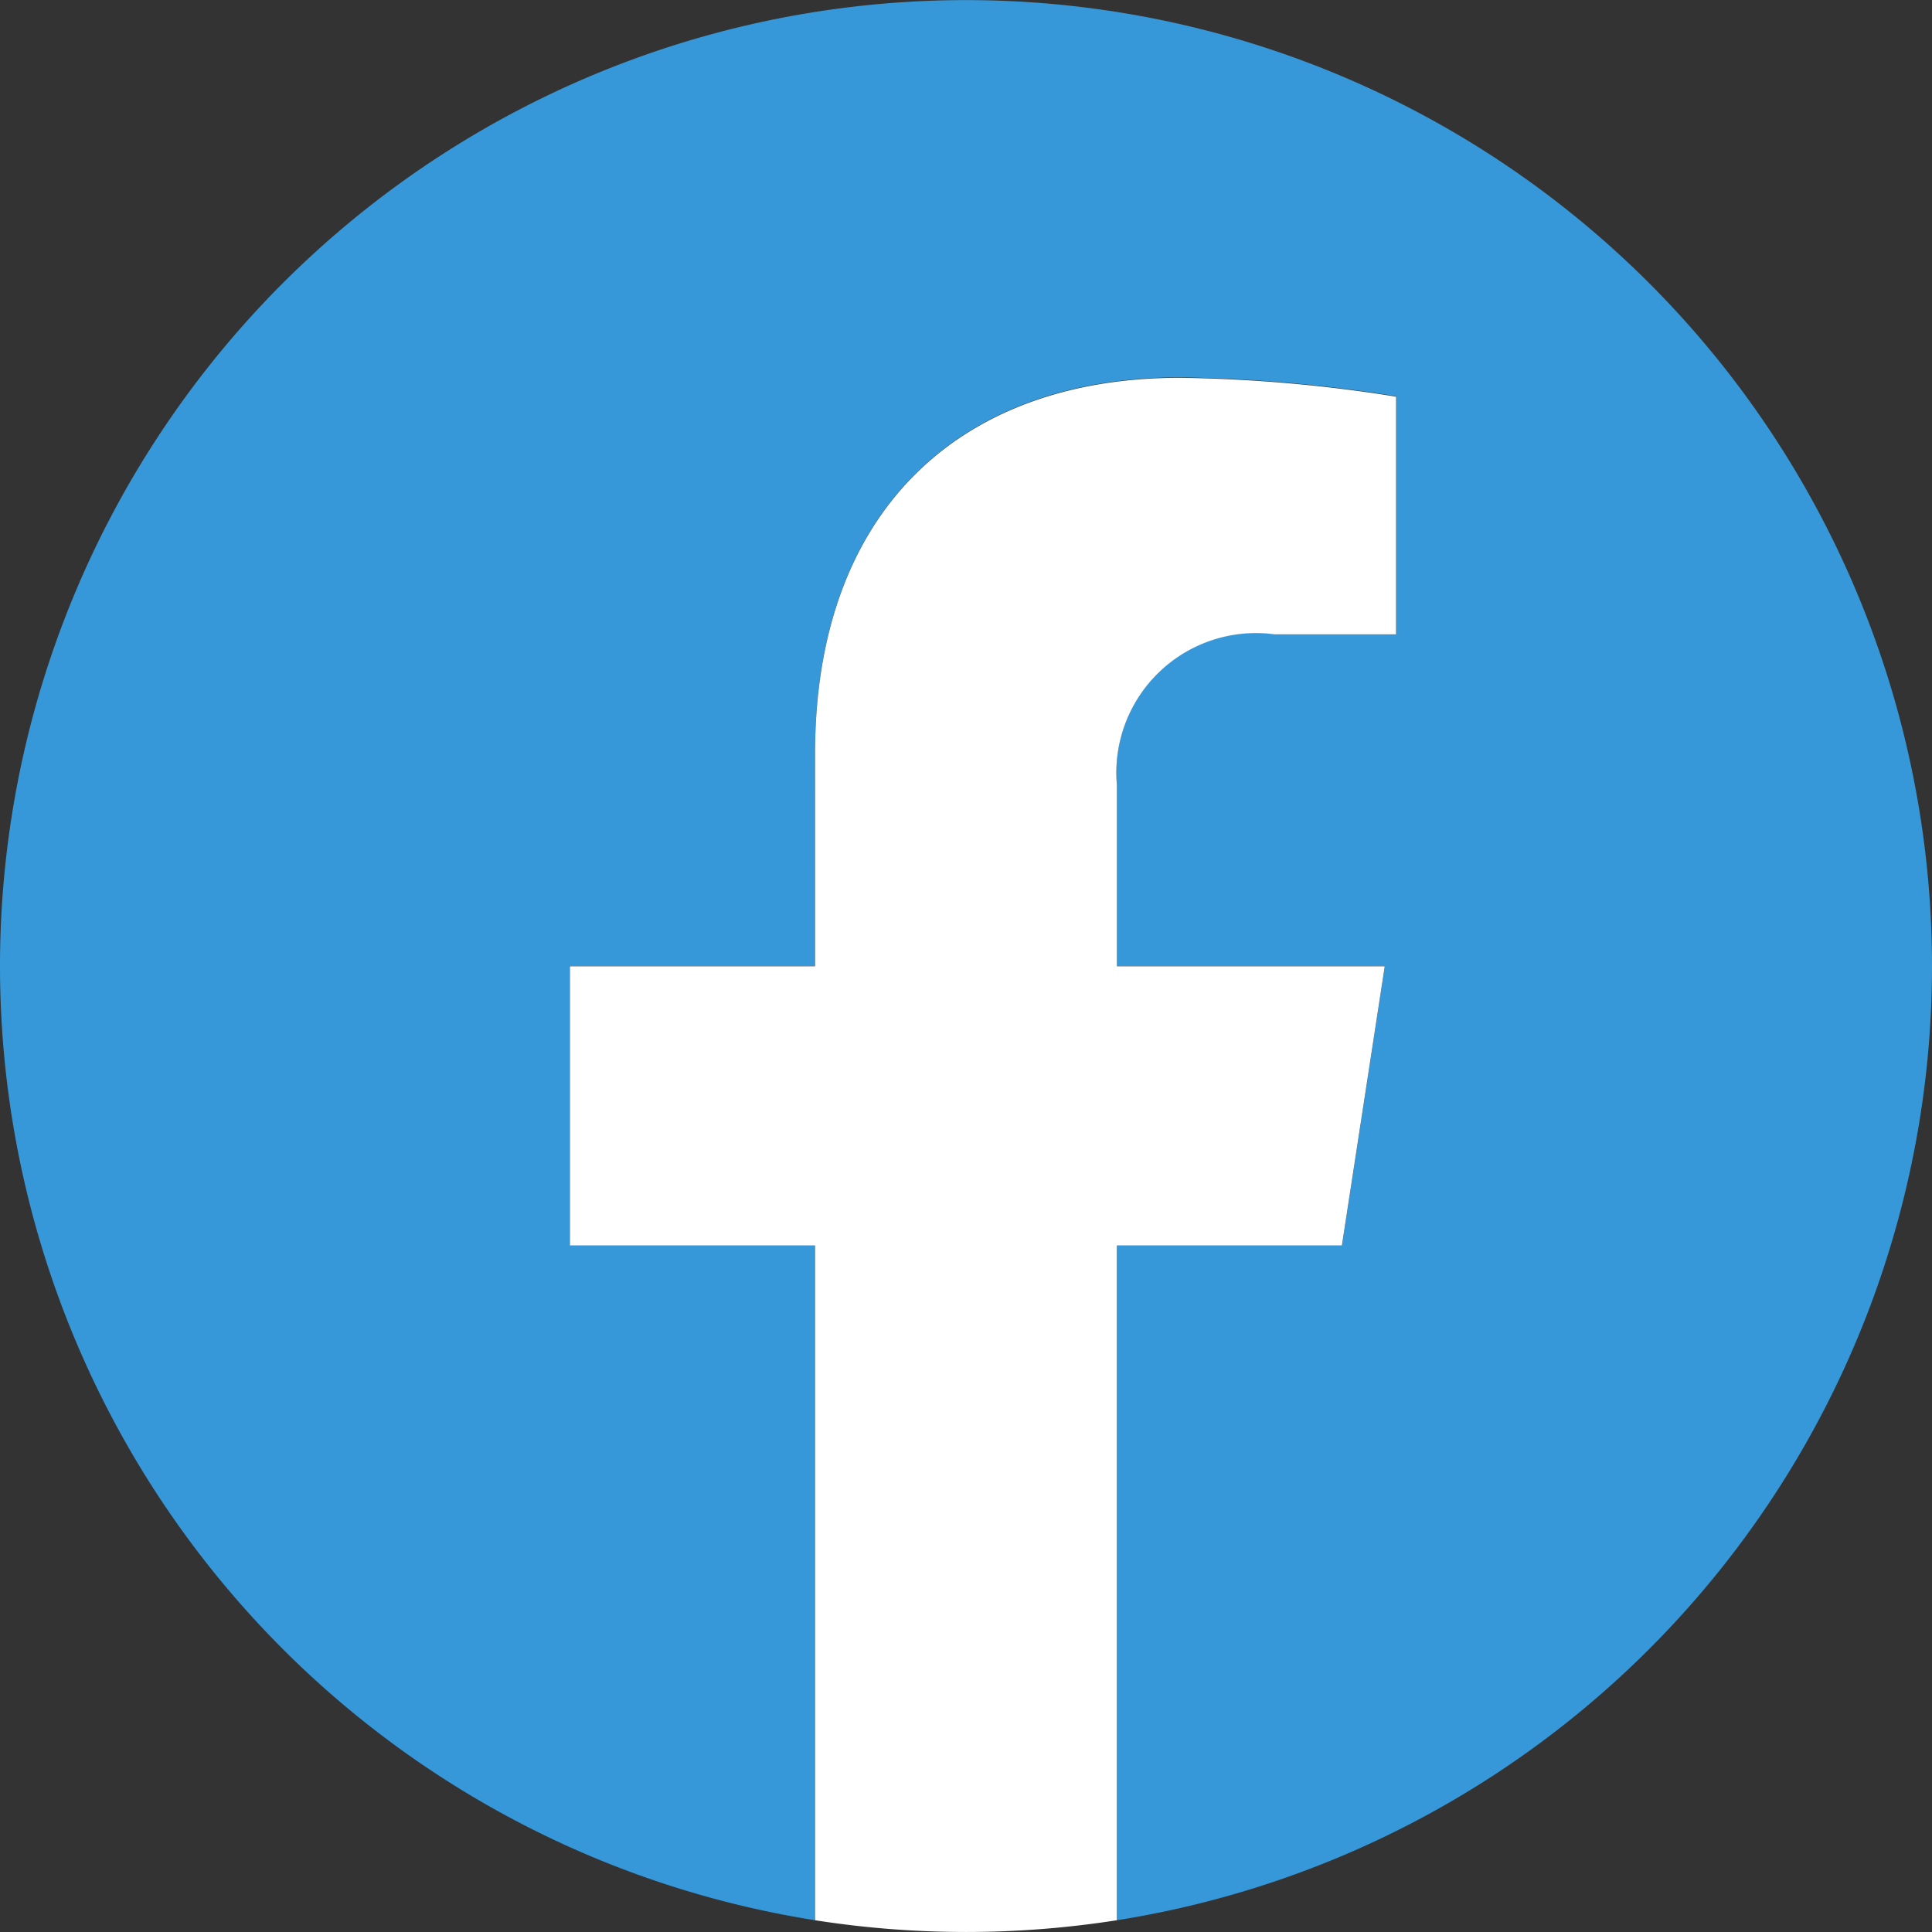 <svg id="icon_facebook" xmlns="http://www.w3.org/2000/svg" width="35" height="35" viewBox="0 0 35 35">
  <rect x="0" y="0" width="35" height="35" fill="#333333" stroke="none"/>
  <path id="Pfad_1666" data-name="Pfad 1666" d="M35,17.5A17.5,17.5,0,1,0,14.766,34.787V22.559H10.322V17.5h4.443V13.645c0-4.386,2.613-6.809,6.61-6.809a26.911,26.911,0,0,1,3.917.342v4.307H23.086a2.529,2.529,0,0,0-2.852,2.733V17.5h4.854l-.776,5.059H20.234V34.787A17.5,17.5,0,0,0,35,17.5Z" transform="translate(0 0)" fill="#3698d9"/>
  <path id="Pfad_1667" data-name="Pfad 1667" d="M315.986,215.718l.776-5.057h-4.852v-3.282a2.529,2.529,0,0,1,2.851-2.732h2.206v-4.305A26.9,26.9,0,0,0,313.05,200c-4,0-6.608,2.422-6.608,6.807v3.854H302v5.057h4.442v12.225a17.68,17.68,0,0,0,5.467,0V215.718Z" transform="translate(-291.676 -193.156)" fill="#fff"/>
</svg>
